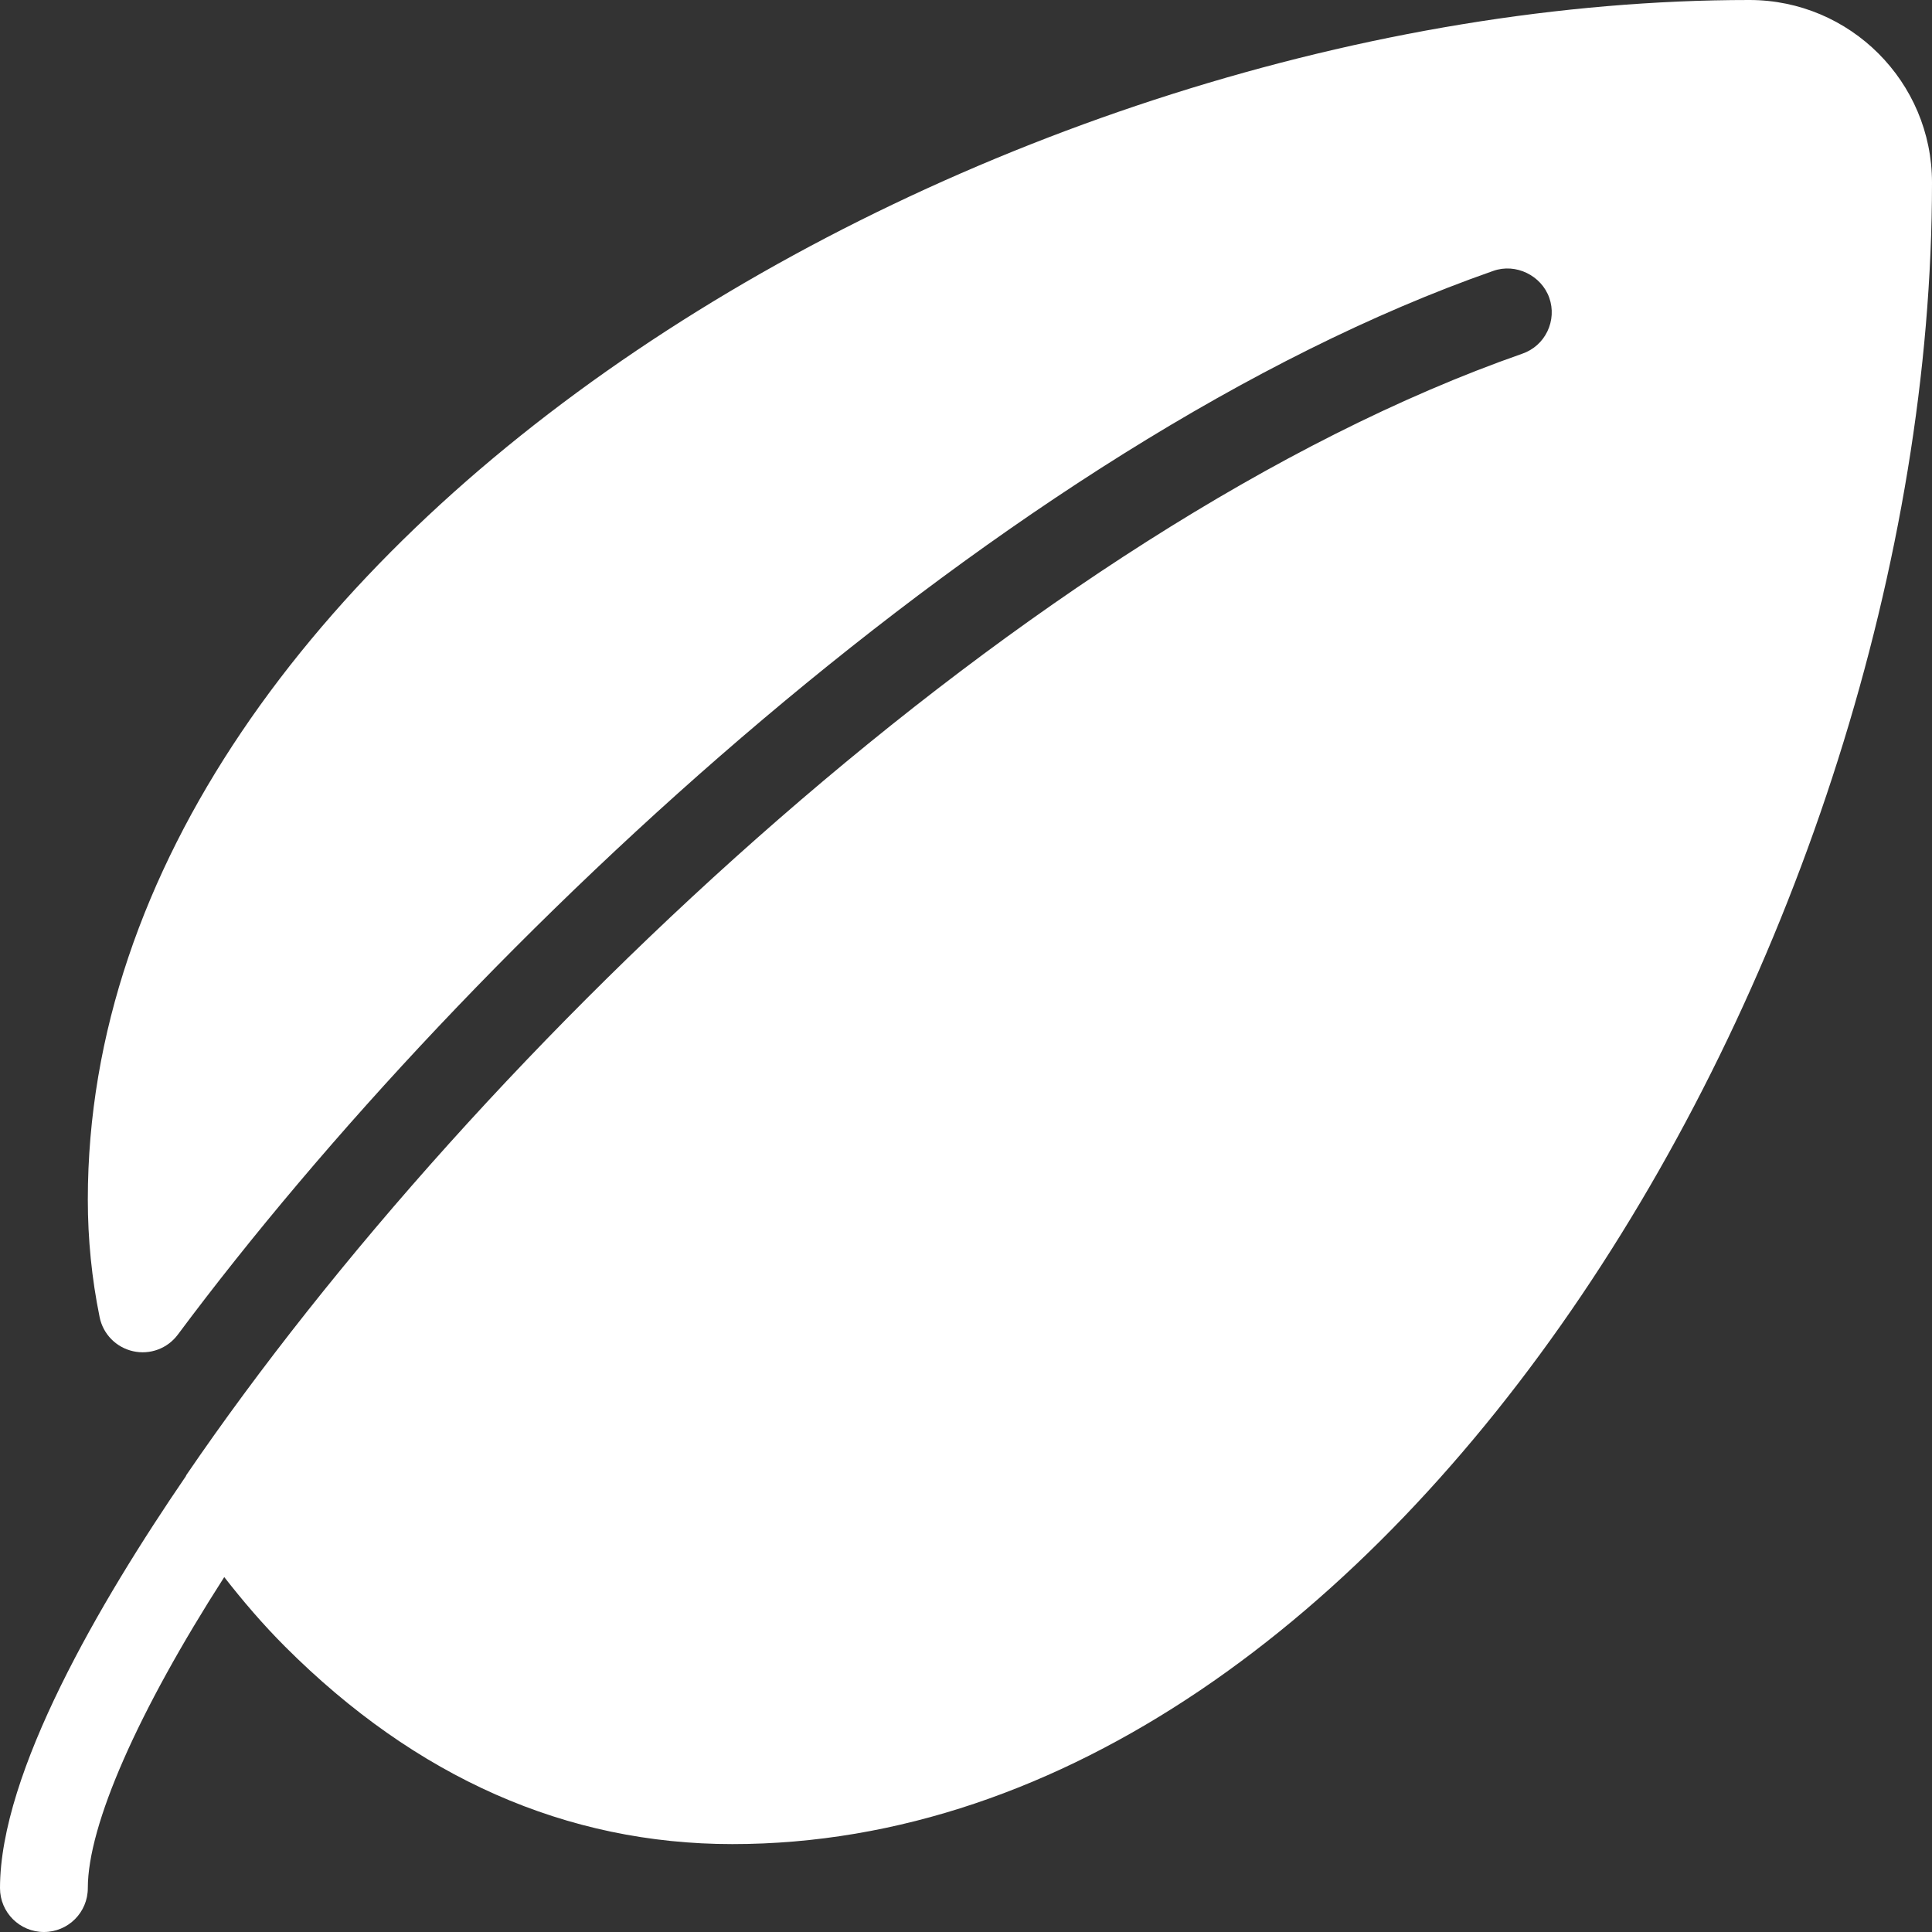 <svg width="44" height="44" viewBox="0 0 44 44" fill="none" xmlns="http://www.w3.org/2000/svg">
<rect x="0" y="0" width="44" height="44" fill="#333333" stroke="none"/>
<g clip-path="url(#clip0_4854_697)">
<path d="M39.842 0C22.702 0 2 12.187 2 27.32C2 28.221 2.09 29.122 2.269 29.997C2.347 30.384 2.646 30.687 3.03 30.773C3.415 30.86 3.814 30.712 4.05 30.395C10.724 21.439 22.946 10.039 34.007 6.17C34.523 5.986 35.106 6.276 35.284 6.783C35.372 7.034 35.356 7.305 35.241 7.546C35.125 7.787 34.923 7.967 34.67 8.055C23.458 11.978 10.876 23.873 4.241 33.597C4.237 33.604 4.239 33.612 4.234 33.618C2.272 36.487 0 40.372 0 43C0 43.553 0.447 44 1 44C1.553 44 2 43.553 2 43C2 41.564 3.144 38.975 5.107 35.917C5.536 36.466 5.989 36.997 6.495 37.503C9.478 40.486 12.904 41.998 16.679 41.998C31.813 41.998 44 21.297 44 4.158C44 1.865 42.135 0 39.842 0Z" fill="white"/>
</g>
<defs>
<clipPath id="clip0_4854_697">
<rect width="44" height="44" fill="white"/>
</clipPath>
</defs>
</svg>
